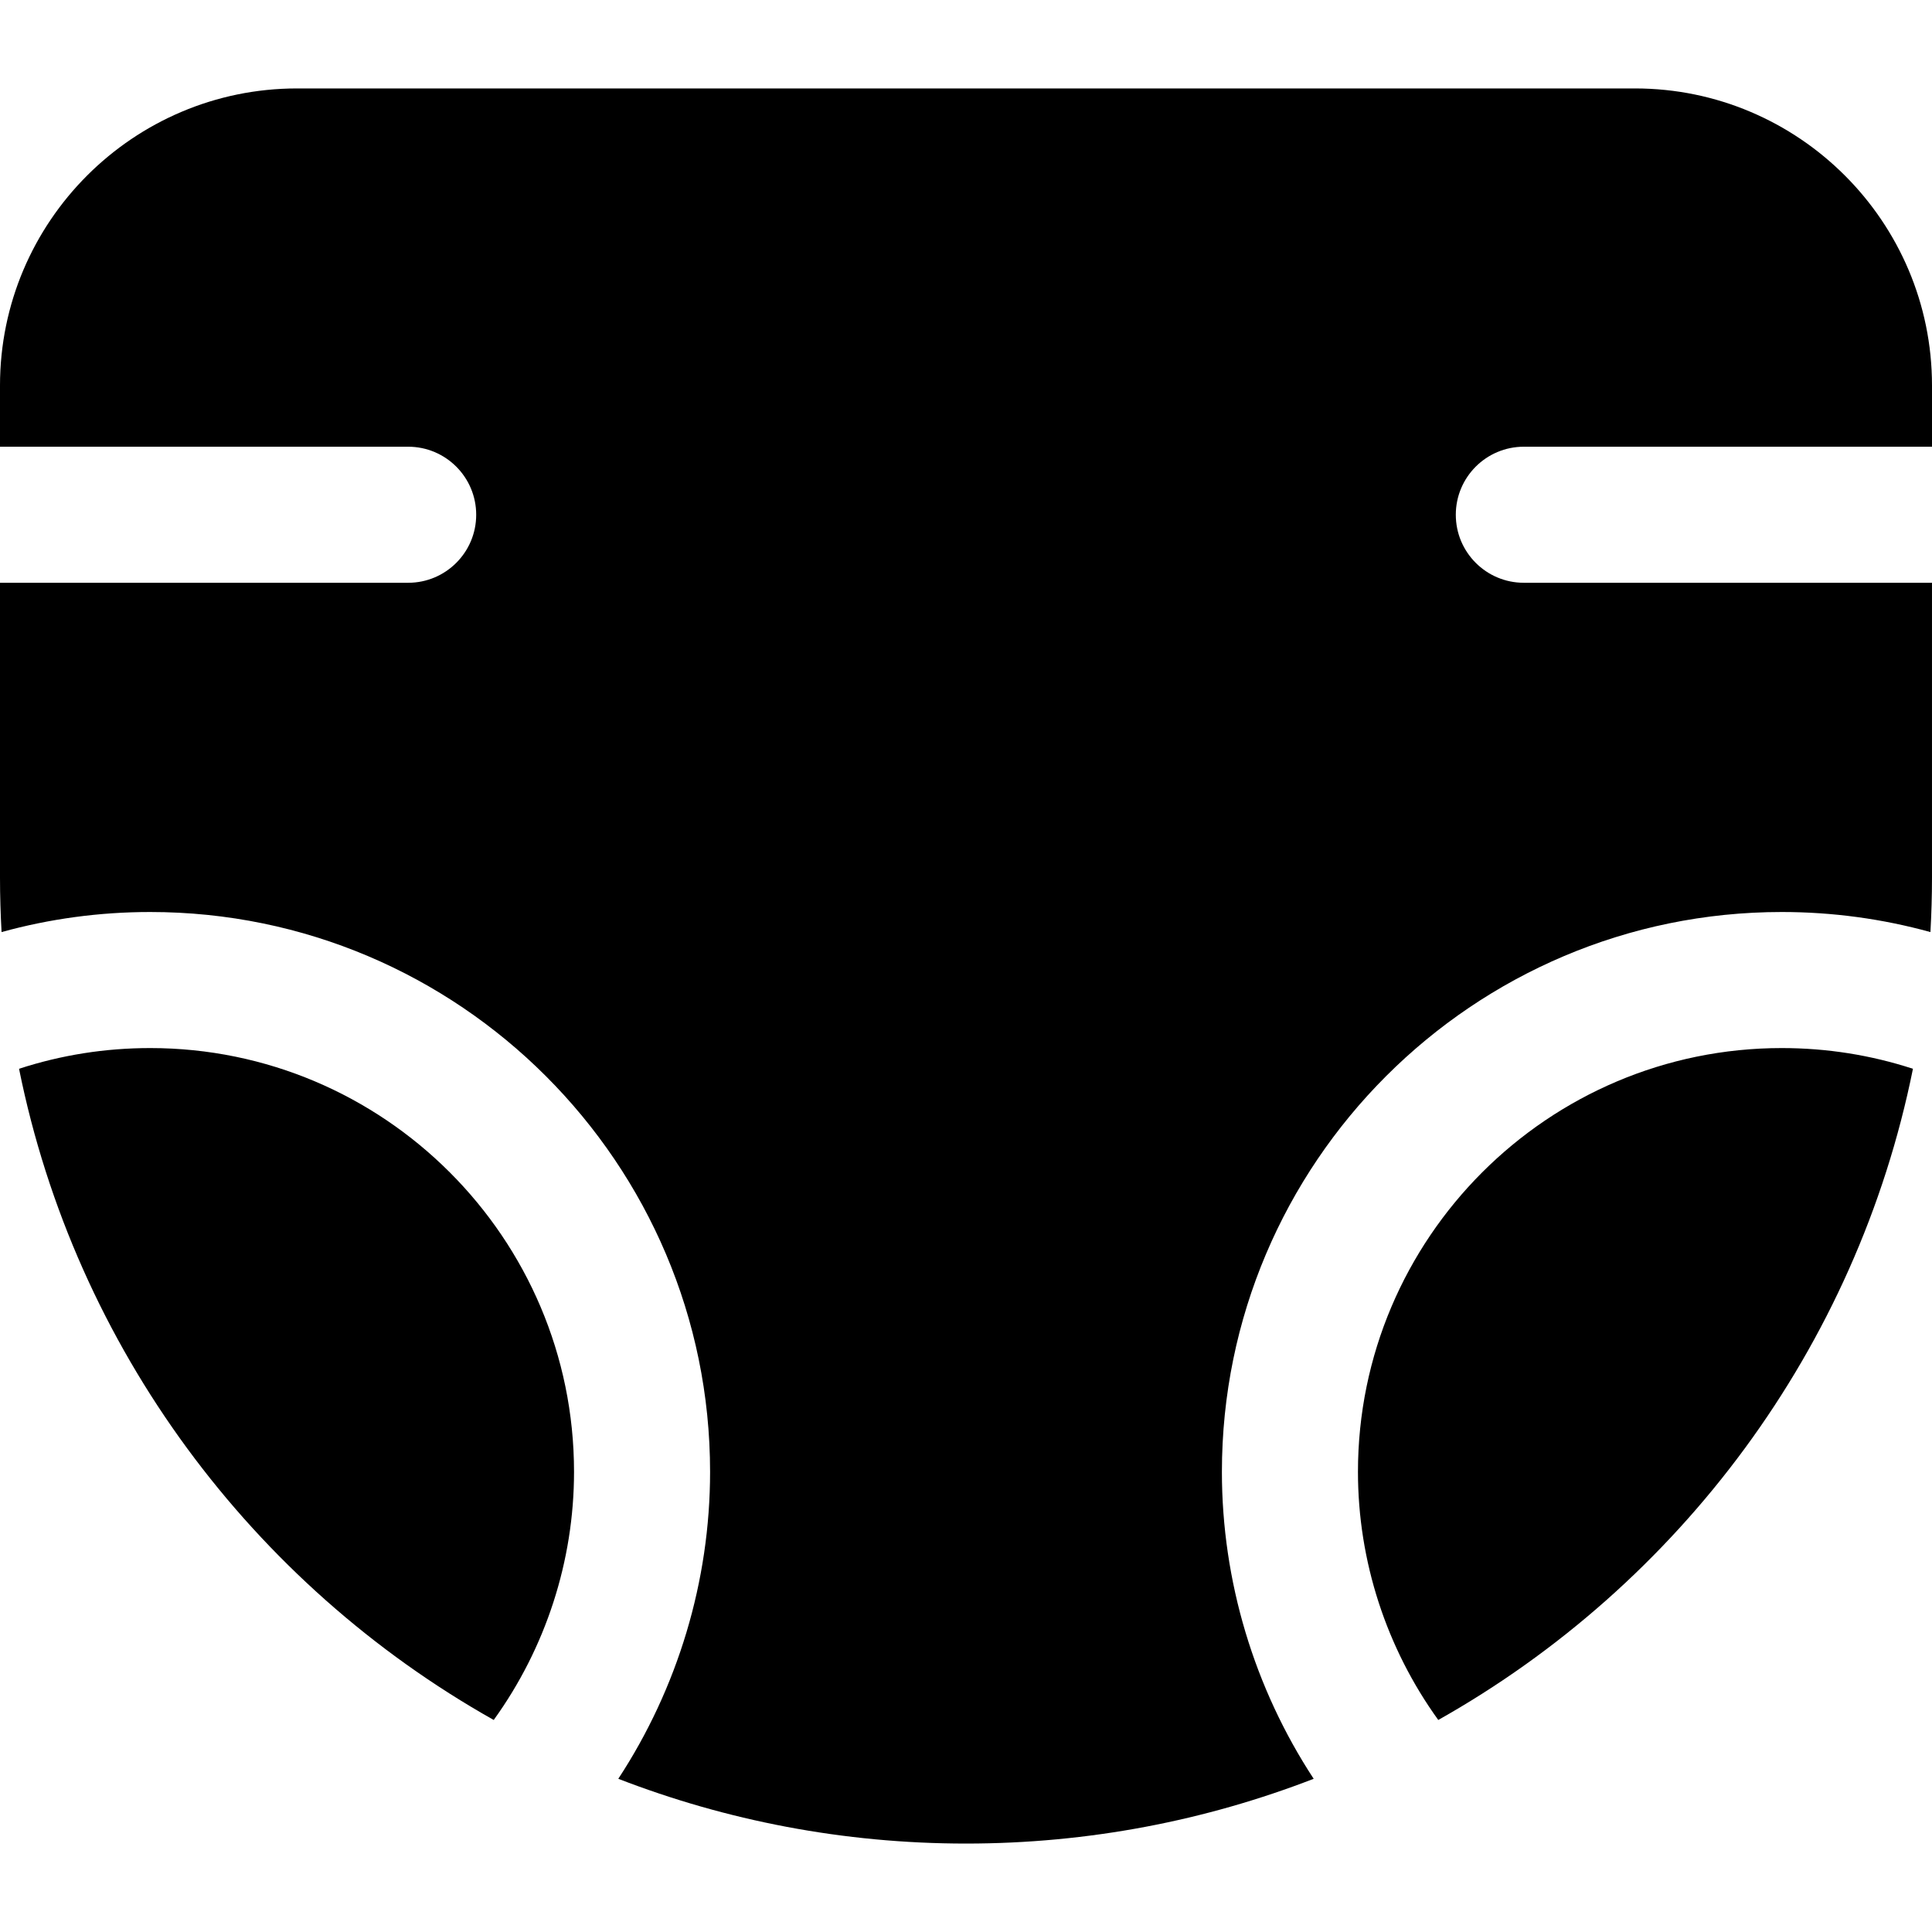 <?xml version="1.0" encoding="iso-8859-1"?>
<!-- Generator: Adobe Illustrator 19.0.0, SVG Export Plug-In . SVG Version: 6.00 Build 0)  -->
<svg version="1.1" id="Layer_1" xmlns="http://www.w3.org/2000/svg" xmlns:xlink="http://www.w3.org/1999/xlink" x="0px" y="0px"
	 viewBox="0 0 284 284" style="enable-background:new 0 0 284 284;" xml:space="preserve">
<g>
	<g>
		<path d="M224,65.667h60v-9C284,32.589,264.411,13,240.334,13H43.667C19.589,13,0,32.589,0,56.667v9h60c5.522,0,10,4.477,10,10
			s-4.478,10-10,10H0V129c0,2.689,0.083,5.359,0.23,8.011c7.074-1.948,14.383-2.948,21.853-2.948
			c45.379,0,82.298,36.918,82.298,82.297c0,16.062-4.754,31.782-13.492,45.119C106.757,267.622,123.99,271,142,271
			c18.009,0,35.241-3.378,51.108-9.52c-8.738-13.337-13.491-29.053-13.491-45.12c0-45.379,36.918-82.297,82.297-82.297
			c7.47,0,14.781,1.001,21.855,2.949c0.148-2.653,0.23-5.323,0.23-8.012V85.667H224c-5.522,0-10-4.477-10-10
			S218.478,65.667,224,65.667z"/>
	</g>
</g>
<g>
	<g>
		<path d="M22.083,154.063c-6.63,0-13.092,1.027-19.284,3.045c8.281,41.073,34.342,75.779,69.776,95.724
			c7.63-10.564,11.806-23.366,11.806-36.472C84.381,182.009,56.435,154.063,22.083,154.063z"/>
	</g>
</g>
<g>
	<g>
		<path d="M261.914,154.063c-34.351,0-62.297,27.946-62.297,62.297c0,13.109,4.176,25.908,11.806,36.472
			c35.435-19.944,61.497-54.65,69.777-95.723C275.007,155.091,268.545,154.063,261.914,154.063z"/>
	</g>
</g>
<g>
</g>
<g>
</g>
<g>
</g>
<g>
</g>
<g>
</g>
<g>
</g>
<g>
</g>
<g>
</g>
<g>
</g>
<g>
</g>
<g>
</g>
<g>
</g>
<g>
</g>
<g>
</g>
<g>
</g>
</svg>
